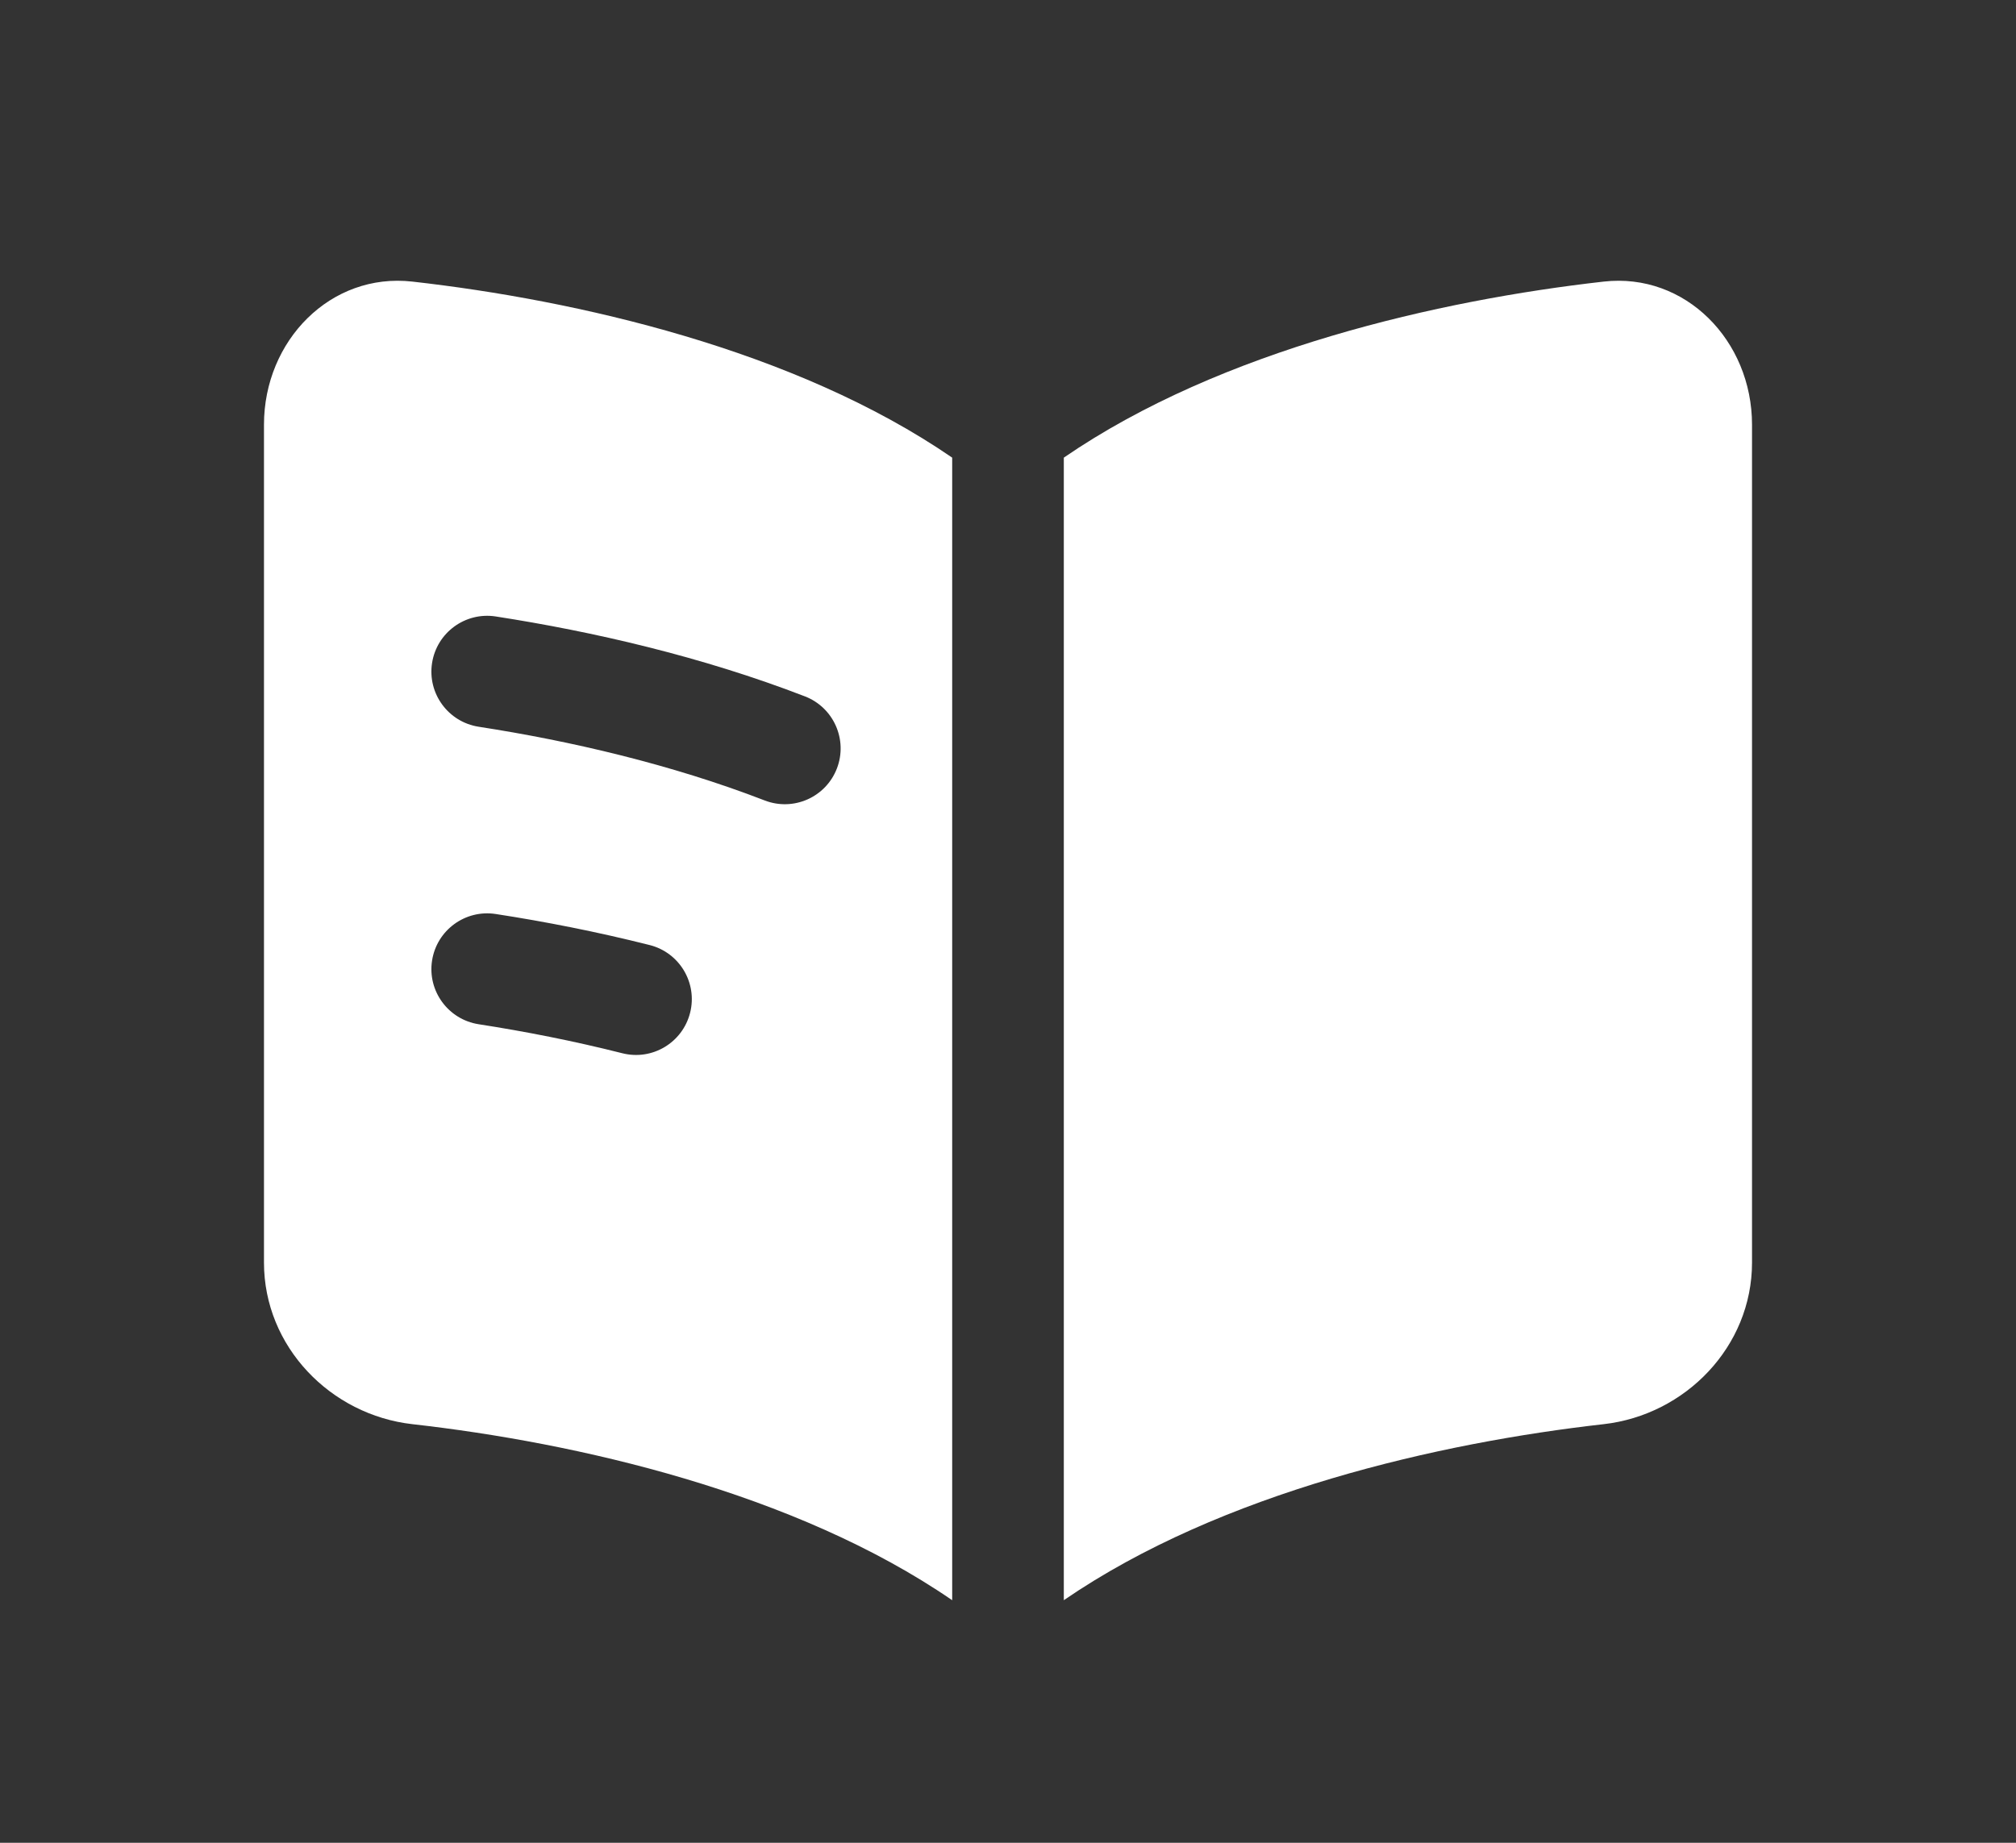 <svg width="35" height="32" viewBox="0 0 35 32" fill="none" xmlns="http://www.w3.org/2000/svg">
<rect x="0" y="0" width="35" height="32" fill="#333333" stroke="none"/>
<path fill-rule="evenodd" clip-rule="evenodd" d="M16.531 7.947C13.794 6.066 9.995 5.21 7.16 4.89C5.741 4.729 4.583 5.914 4.583 7.375V21.925C4.583 23.386 5.741 24.571 7.16 24.731C9.995 25.051 13.794 25.908 16.531 27.788V7.947ZM18.469 27.788C21.206 25.908 25.005 25.051 27.841 24.731C29.259 24.571 30.417 23.386 30.417 21.925V7.375C30.417 5.914 29.259 4.729 27.841 4.89C25.005 5.21 21.206 6.066 18.469 7.947V27.788ZM7.501 11.514C7.583 10.985 8.078 10.623 8.607 10.705C10.29 10.966 12.185 11.401 13.975 12.093C14.474 12.286 14.722 12.847 14.529 13.346C14.336 13.845 13.775 14.093 13.276 13.9C11.65 13.272 9.897 12.865 8.31 12.62C7.782 12.538 7.419 12.043 7.501 11.514ZM8.607 15.872C8.078 15.79 7.583 16.152 7.501 16.681C7.419 17.209 7.782 17.704 8.31 17.786C9.11 17.91 9.954 18.075 10.805 18.29C11.324 18.421 11.85 18.106 11.981 17.587C12.112 17.069 11.798 16.542 11.279 16.411C10.363 16.18 9.459 16.003 8.607 15.872Z" fill="white"/>
</svg>
